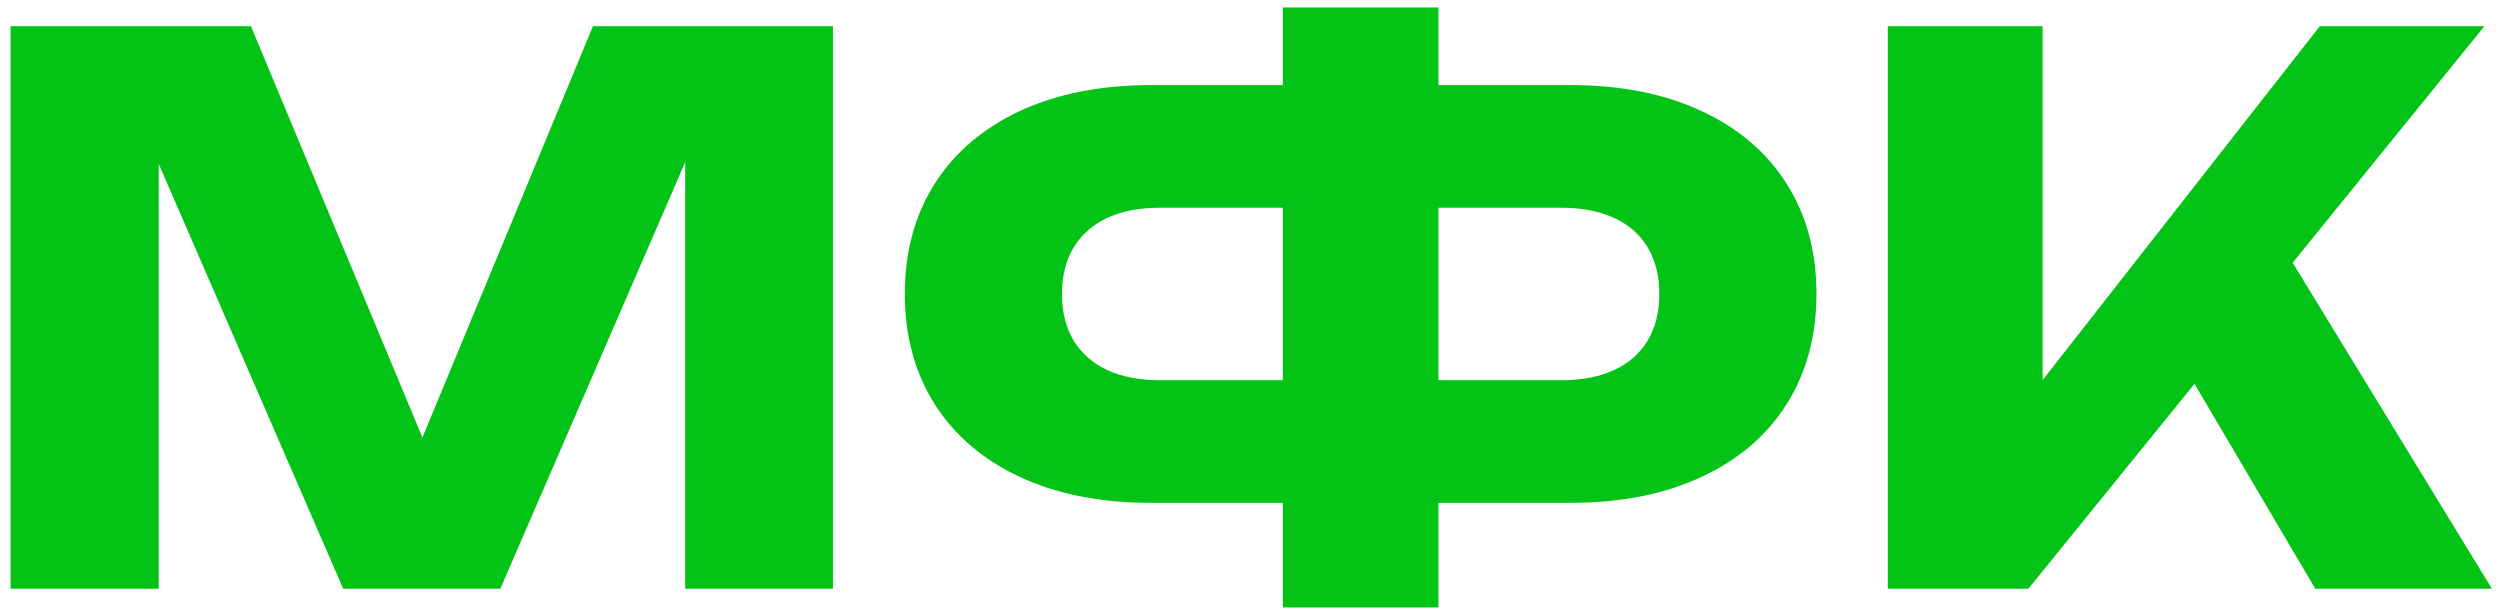 <?xml version="1.0" encoding="UTF-8"?> <svg xmlns="http://www.w3.org/2000/svg" width="160" height="39" viewBox="0 0 160 39" fill="none"><path d="M53.309 1.678V37.678H43.853V5.23L45.989 5.446L32.021 37.678H21.965L8.021 5.566L10.157 5.326V37.678H0.677V1.678H16.061L28.949 32.59H25.133L37.949 1.678H53.309ZM88.125 32.182V24.334H99.933C101.229 24.334 102.349 24.118 103.293 23.686C104.237 23.254 104.957 22.622 105.453 21.79C105.949 20.958 106.197 19.966 106.197 18.814C106.197 17.662 105.949 16.67 105.453 15.838C104.957 15.006 104.237 14.374 103.293 13.942C102.349 13.51 101.229 13.294 99.933 13.294H88.173V5.446H100.509C103.725 5.446 106.517 5.998 108.885 7.102C111.269 8.206 113.093 9.766 114.357 11.782C115.621 13.782 116.253 16.126 116.253 18.814C116.253 21.486 115.621 23.83 114.357 25.846C113.093 27.862 111.269 29.422 108.885 30.526C106.517 31.63 103.725 32.182 100.509 32.182H88.125ZM73.677 32.182C70.445 32.182 67.645 31.63 65.277 30.526C62.909 29.422 61.085 27.862 59.805 25.846C58.541 23.83 57.909 21.486 57.909 18.814C57.909 16.126 58.541 13.782 59.805 11.782C61.085 9.766 62.909 8.206 65.277 7.102C67.645 5.998 70.445 5.446 73.677 5.446H85.965V13.294H74.229C72.933 13.294 71.813 13.51 70.869 13.942C69.941 14.374 69.221 15.006 68.709 15.838C68.213 16.67 67.965 17.662 67.965 18.814C67.965 19.966 68.213 20.958 68.709 21.79C69.221 22.622 69.941 23.254 70.869 23.686C71.813 24.118 72.933 24.334 74.229 24.334H86.013V32.182H73.677ZM82.101 38.878V0.478H92.061V38.878H82.101ZM120.817 37.678V1.678H130.729V29.758L128.089 27.694L148.465 1.678H159.001L129.817 37.678H120.817ZM138.049 20.494L145.297 14.47L159.481 37.678H148.177L138.049 20.494Z" fill="#03C316"></path></svg> 